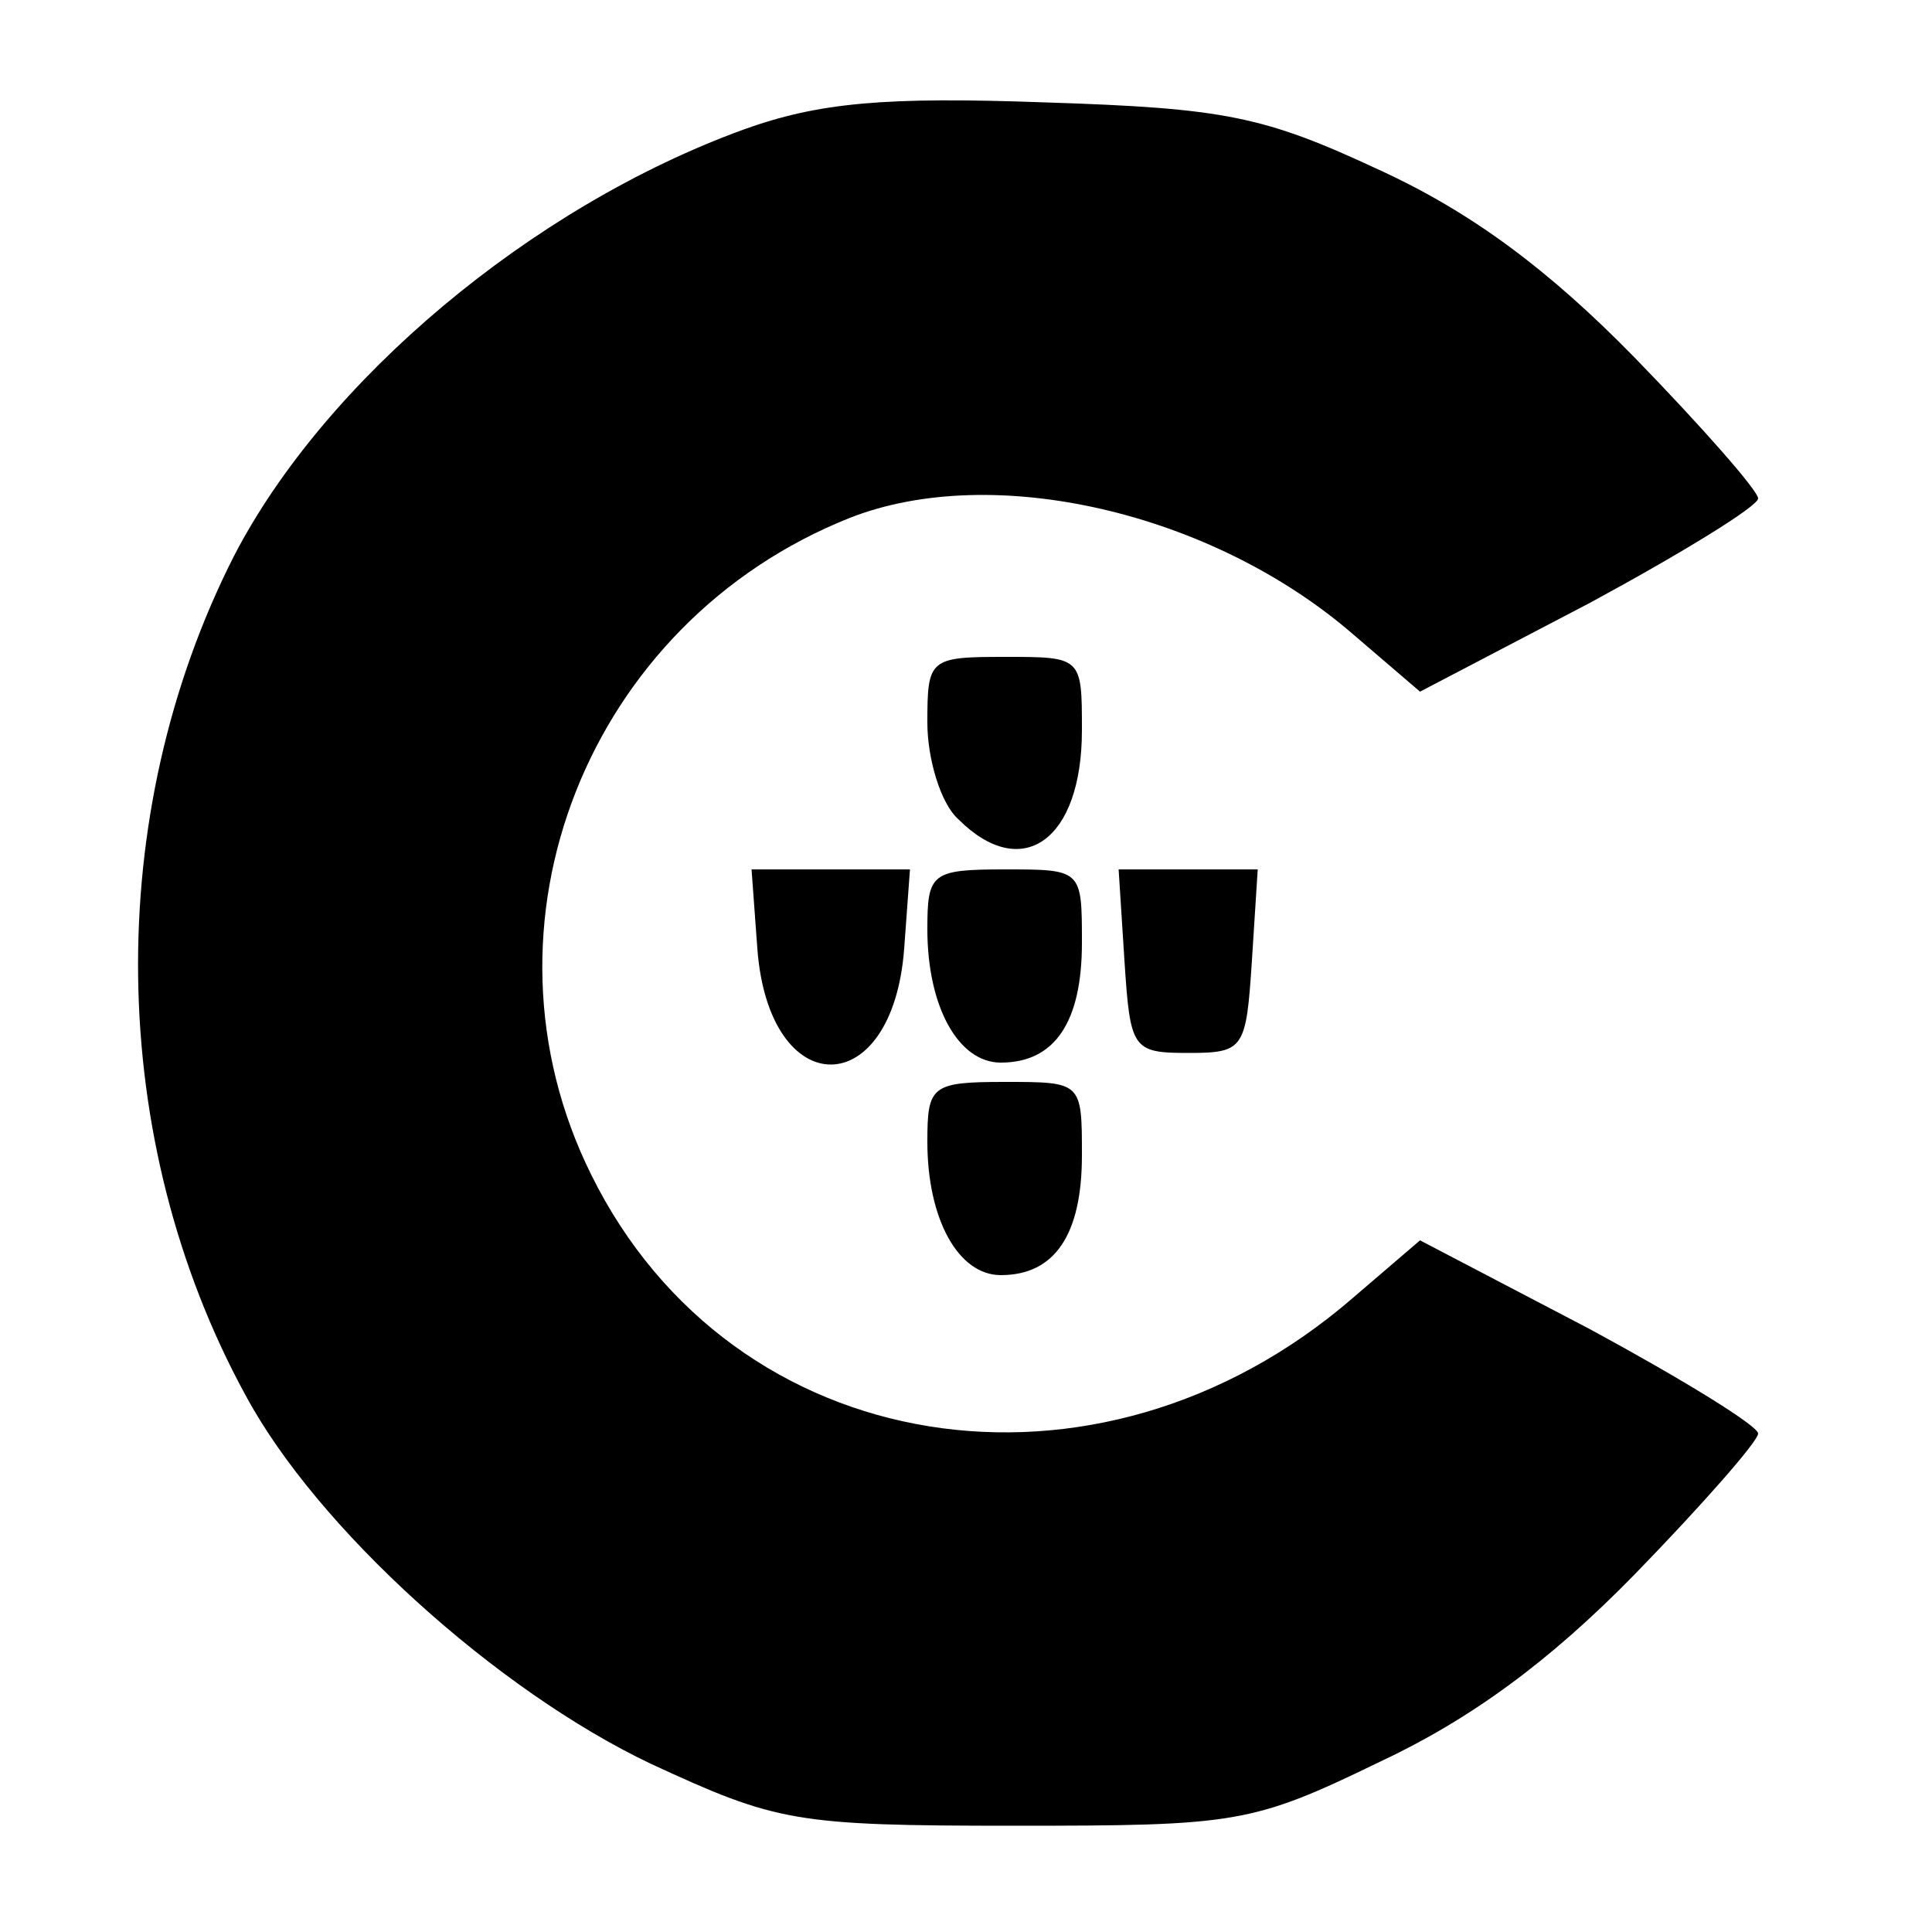 <?xml version="1.0" standalone="no"?>
<!DOCTYPE svg PUBLIC "-//W3C//DTD SVG 20010904//EN"
 "http://www.w3.org/TR/2001/REC-SVG-20010904/DTD/svg10.dtd">
<svg version="1.0" xmlns="http://www.w3.org/2000/svg"
 width="100pt" height="100pt" viewBox="0 0 100 100"
 preserveAspectRatio="xMidYMid meet">
<g transform="translate(0,100) scale(0.1,-0.1)"
fill="#000000" stroke="none">
<path d="M385 933 c-110 -40 -217 -130 -264 -221 -68 -134 -66 -302 6 -434 37
-69 130 -153 210 -191 65 -30 74 -32 188 -32 115 0 123 1 189 33 47 22 88 52
132 97 35 36 64 69 64 73 0 4 -39 28 -87 54 l-88 46 -35 -30 c-132 -114 -321
-84 -394 64 -64 129 -2 286 134 340 74 29 187 3 260 -60 l35 -30 88 46 c48 26
87 50 87 54 0 4 -29 37 -64 73 -44 45 -84 75 -132 97 -60 28 -80 32 -173 35
-83 3 -117 0 -156 -14z"/>
<path d="M480 626 c0 -19 7 -42 16 -50 33 -33 64 -11 64 46 0 38 0 38 -40 38
-39 0 -40 -1 -40 -34z"/>
<path d="M392 509 c6 -80 70 -80 76 0 l3 41 -41 0 -41 0 3 -41z"/>
<path d="M480 519 c0 -40 16 -69 38 -69 28 0 42 21 42 62 0 38 0 38 -40 38
-38 0 -40 -2 -40 -31z"/>
<path d="M582 503 c3 -46 4 -48 33 -48 29 0 30 2 33 48 l3 47 -36 0 -36 0 3
-47z"/>
<path d="M480 409 c0 -40 16 -69 38 -69 28 0 42 21 42 62 0 38 0 38 -40 38
-38 0 -40 -2 -40 -31z"/>
</g>
</svg>
